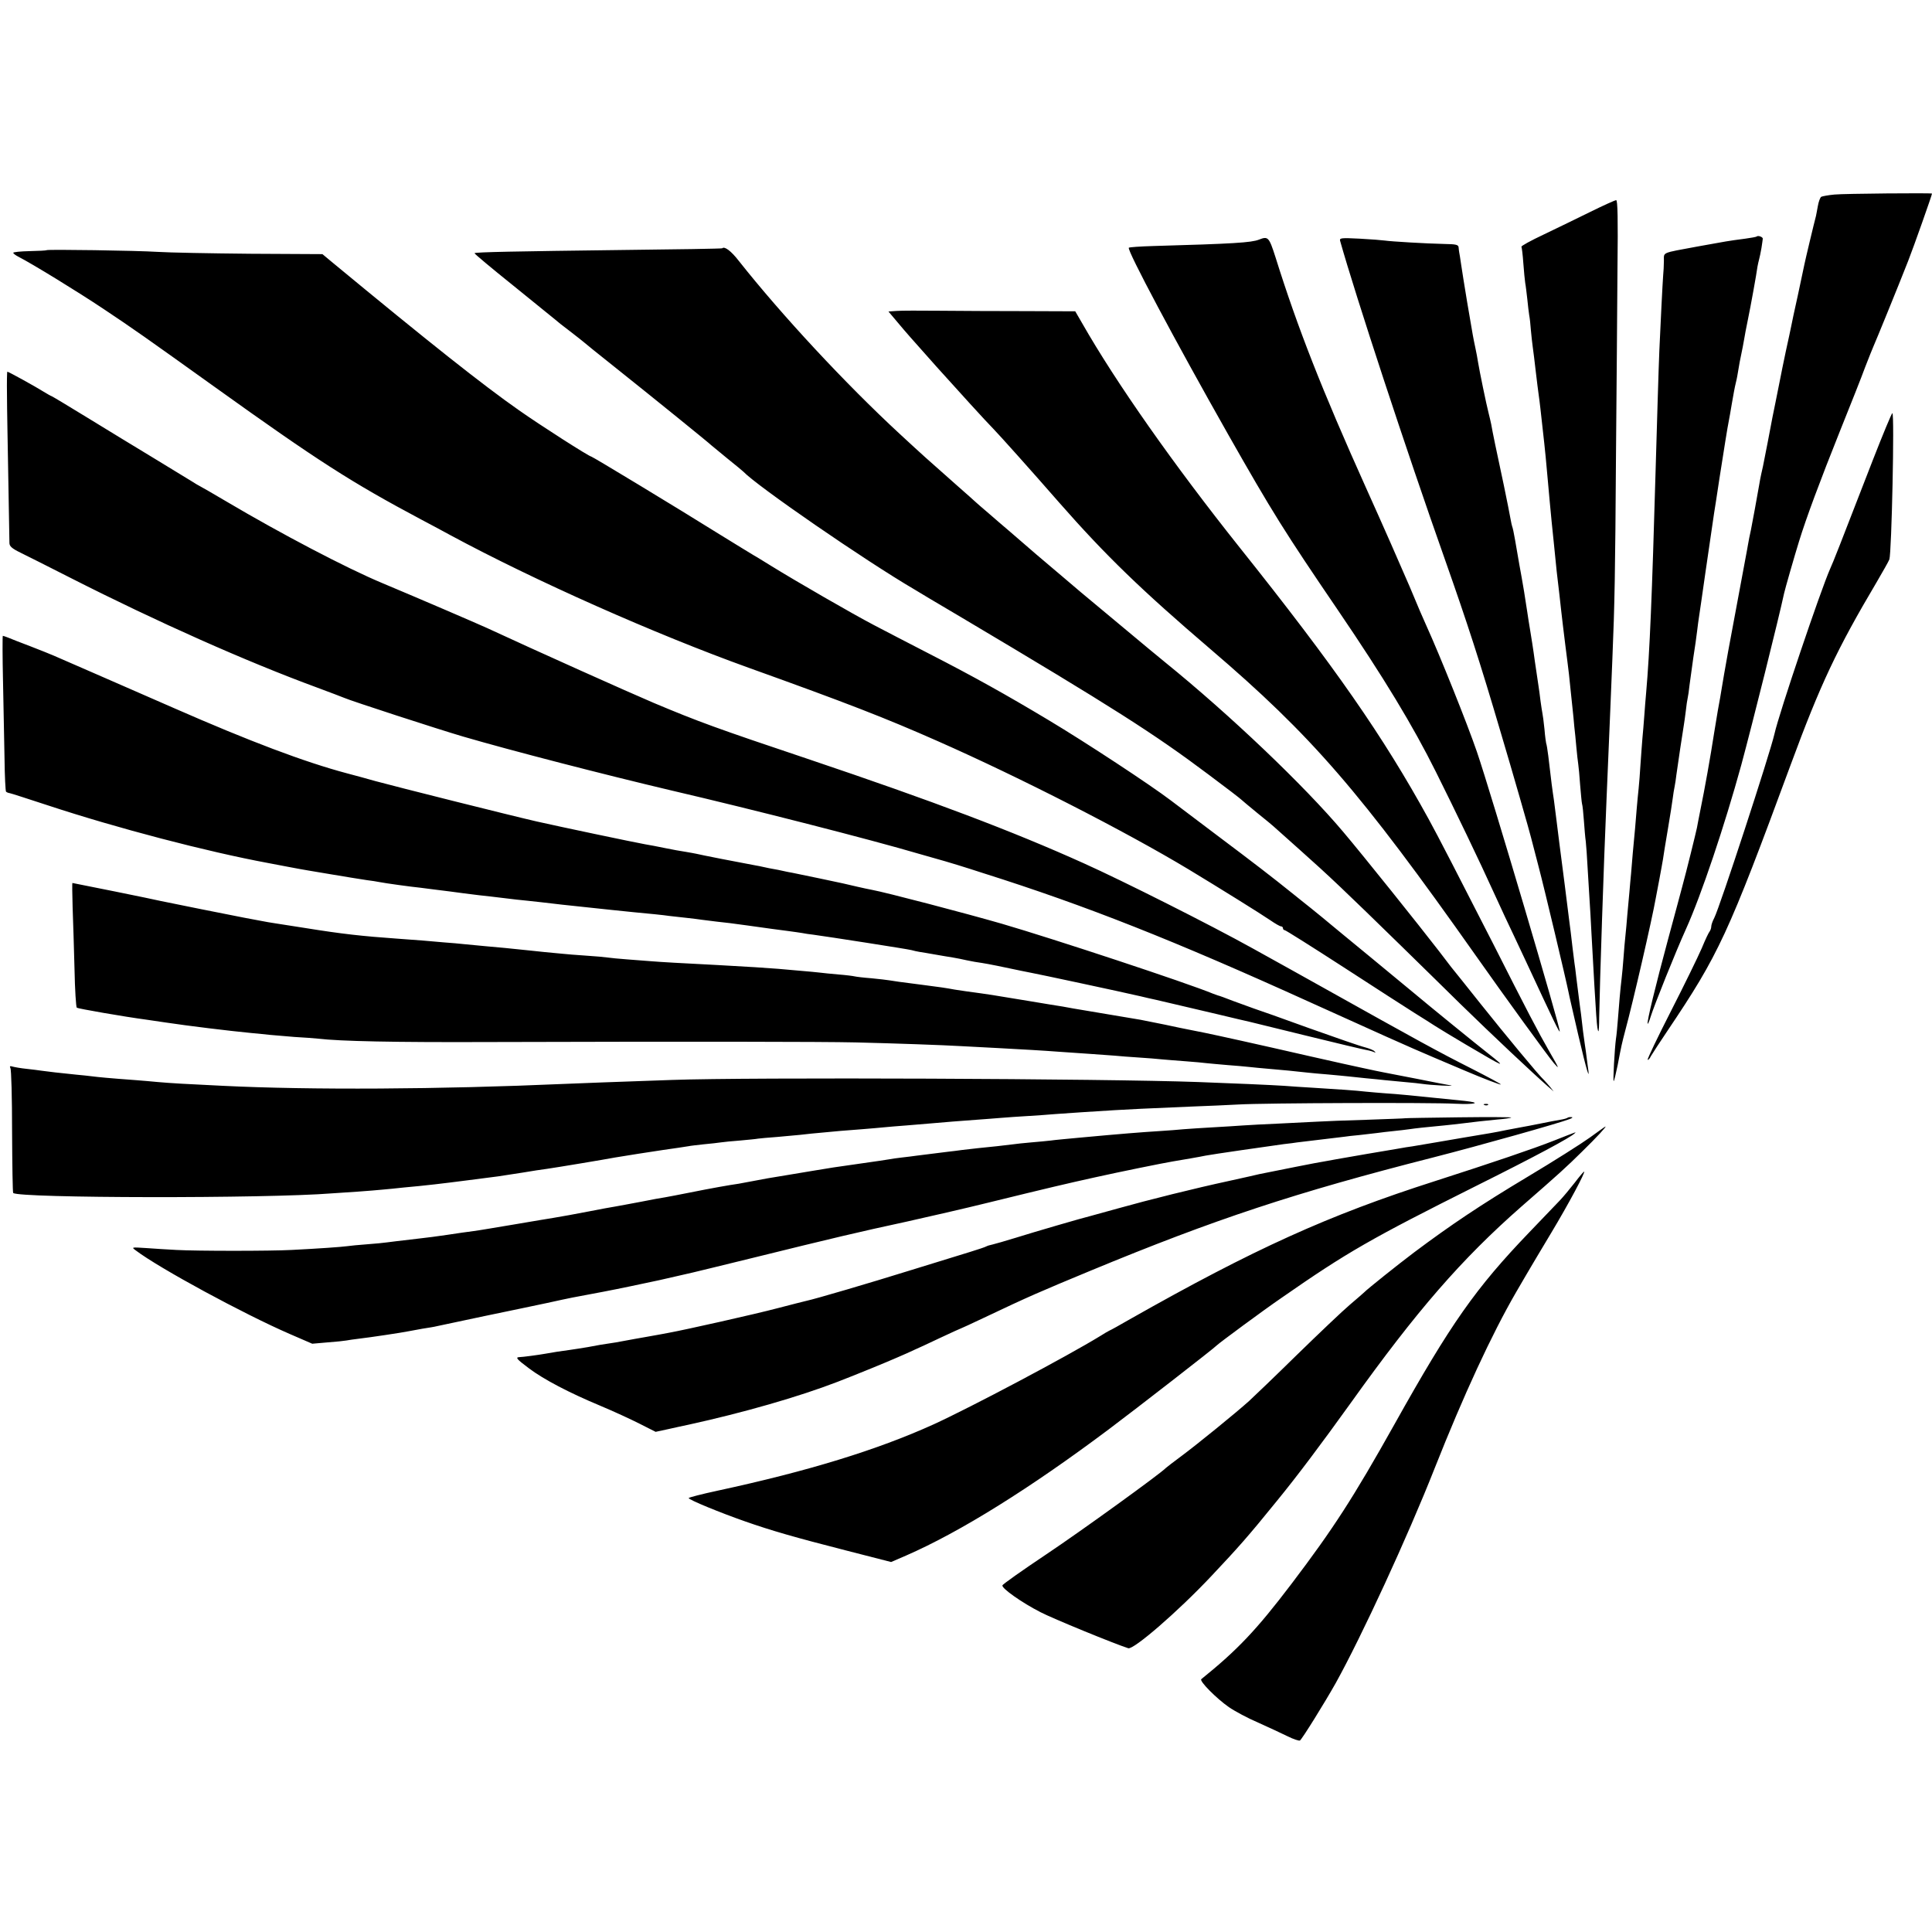 <svg version="1" xmlns="http://www.w3.org/2000/svg" width="1365.333" height="1365.333" viewBox="0 0 1024 1024"><path d="M972.4 103.1c-3.3.3-6.5.9-7.1 1.2-.6.4-1.4 2.6-1.8 4.9-.4 2.4-.9 4.7-1 5.3-.9 3.3-5.7 23.4-6.1 25.5-.3 1.4-1.9 8.8-3.5 16.5-1.7 7.7-3.3 15-3.5 16.3-.3 1.3-1.5 7.4-2.9 13.5-1.3 6.2-2.6 12.5-2.9 14.2-.7 3.5-1.2 6.2-2.6 13-1.3 6.2-1.5 7.3-4.1 21-1.2 6-2.3 11.8-2.5 12.7-.2 1-.6 2.8-.9 4-.3 1.3-.8 3.9-1.1 5.8-1.1 6.4-3.5 19.5-4.4 24-.6 2.5-1.2 5.8-1.5 7.5-.3 1.6-.7 4.1-1 5.5-.5 2.7-4.7 25.3-9.5 51-1.5 8.5-3.1 17.3-3.4 19.5-.3 2.2-1.3 7.6-2.1 12-.7 4.4-1.6 9.6-1.9 11.5-2.1 13.6-5.1 30.3-7.3 41-.8 4.1-1.7 8.5-1.9 9.8-.6 2.9-5.7 23.6-7.8 31.2-.8 3-4.1 15.4-7.4 27.5-6.8 25.2-11.5 44.5-10.9 45.1.2.2.9-1.5 1.6-3.8 1.8-5.8 13.3-34.5 18.7-46.4 8.1-17.9 20.5-54.9 29.3-86.9 6.1-22.6 19.9-77.9 22.7-91 .4-2 5.6-20.1 7.9-27.5 3.8-12.4 11.1-32 21.7-58.5 5.5-13.7 11.6-29 13.4-34 1.9-4.9 3.9-9.9 4.4-11 1.1-2.4 13.2-32 18.4-45.3 2.8-7.1 12.6-34.8 12.6-35.6 0-.4-46.6 0-51.6.5zM842.9 112.3c-6.9 3.4-18 8.8-24.7 12-6.8 3.2-12.1 6.1-11.8 6.5.2.4.7 4.3 1 8.7.3 4.4.8 9.1 1 10.5.3 1.4.7 5.2 1.1 8.5.3 3.3.8 7.1 1 8.5.3 1.4.7 5 .9 8 .3 3 .7 7.1 1 9 .3 1.9 1 7.8 1.6 13 .6 5.2 1.3 10.6 1.5 12 .5 3.3 1.4 11.4 2 17 .3 2.5.7 6.5 1 9 .5 4.4.8 7.7 2 21 .6 6.6 1 11.4 1.9 20.5.3 2.7.8 7.6 1.1 10.7 1.3 13.6 1.9 18.8 3 27.8.2 1.9.7 6 1 9 .3 3 1.3 10.9 2.1 17.5.9 6.6 1.7 13.8 2 16 .2 2.2.6 6.1.9 8.7.3 2.7.7 6.9 1 9.5.3 2.7.7 6.8.9 9.3.3 2.5.8 7.4 1.1 11 .3 3.6.8 7.6 1 9 .2 1.4.7 6.3 1 11 .4 4.7.8 9.2 1 10 .3.8.7 4.9 1 9 .3 4.1.7 9.1 1 11 .2 1.9.7 8.4 1 14.5.4 6 .8 13.5 1 16.5.2 3 .7 10.9 1 17.5 2.6 47.2 2.9 51.2 3.7 52.1.2.1.4-3.2.4-7.4.3-17.6 2.4-81 3.9-115.7.9-20.6 1.4-32.5 2-47.5.3-8 .8-20.1 1.1-27 1.2-28.4 1.5-45.5 1.9-107 .3-35.5.7-80.6.8-100.3.3-25.5.1-35.7-.7-35.6-.6 0-6.8 2.8-13.7 6.2zM931 125.4c-.3.2-3 .7-6 1.1-9.9 1.3-9.4 1.3-25 4.1-19.9 3.7-18 2.9-18.1 7.7 0 2.3-.2 5.8-.4 7.8-.3 3.9-1.4 25.7-2 39.4-.4 9-1.3 39.9-2 64-1.9 66.6-3.1 95.9-5 117.5-.3 3-.7 8.6-1 12.5-.3 3.8-.7 9.2-1 12-.2 2.7-.7 8.8-1 13.5-.3 4.7-.7 10.5-1 13-.3 2.5-.7 7.2-1 10.5-.5 6.4-1.1 13.5-2.1 23.7-.3 3.4-.7 8.3-.9 10.8-.2 2.5-.7 7-.9 10-.3 3-.8 8.4-1.1 12-.3 3.6-.7 8.5-1 11-.3 2.5-.7 7.6-1 11.5-.3 3.8-.7 8.8-1 11-.7 5.8-1.4 14-2 22-.3 3.8-.7 8.3-1 10-.7 5-1.7 23-1.2 22.5.3-.3 1.2-4.1 2.1-8.5 2-10.5 2.2-11.3 4-18.2 4.1-15.1 14.2-58.9 16.2-70.3.3-1.4 1.1-5.9 1.9-10 .8-4.1 1.6-8.9 1.9-10.5.2-1.7 1.4-8.9 2.6-16 1.2-7.2 2.4-14.6 2.6-16.5.2-1.9.7-4.7 1-6.2.3-1.5.7-4.2.9-6 .6-4.6 3.6-24.5 4-26.7.2-1 .6-4.2 1-7.2.3-3 .8-6.1 1-6.9.2-.8.7-4 1-7 .4-3 1.3-9.6 2-14.5.8-5 1.7-11.3 2-14 .3-2.8.8-6.1 1-7.5.2-1.4 1.8-12 3.4-23.5 2.9-19.8 3.7-25.6 4.6-31.5.2-1.4 1.6-9.8 2.9-18.8 1.4-8.9 2.8-17.5 3-19 .5-3.3 1.9-11.5 2.1-12.2.1-.3.7-3.9 1.4-8s1.6-9.1 2.1-11c.5-1.9 1.1-5.2 1.4-7.2.3-2.1 1-5.7 1.5-8 .5-2.4 1.2-5.9 1.5-7.8.3-1.9 1.2-6.7 2-10.5 1.5-7.2 4.6-24.3 5.1-28.2.2-1.1.6-2.9.9-4 .3-1 .8-3.6 1.2-5.8.3-2.2.7-4.4.7-4.9.2-1-2.6-2-3.3-1.2zM667.3 127c-4 1.6-13.6 2.2-56.1 3.4-6.8.2-12.6.6-12.9.9-1.1 1.2 24.8 49.8 52.5 98.7 23.5 41.4 30 51.8 58.4 93.5 24.4 35.9 39.6 61 51.9 85.7 9.8 19.6 23.5 48.1 30.6 63.8 1.4 3 4.1 8.9 6 13 2 4.1 7 14.9 11.3 24 14.7 31.6 17.3 37 17.7 36.7.7-.8-36.4-126.3-43.9-148.2-5.1-14.9-19.7-51.3-26.8-66.9-1.1-2.3-5.1-11.6-8.9-20.8-3.9-9.1-14.3-32.8-23.2-52.5-23.2-51.6-36.1-84.4-47.9-122.1-3.4-10.6-3.9-11.1-8.7-9.2zM710.3 127.7c8 28.5 35.2 111.4 55.7 169.3 11.7 33.2 18.5 54.1 29.5 91.5 6 20.1 15.5 53.2 16 55.5.2.8 2 7.6 3.9 15 3.1 11.7 14.6 60.1 16 67.1.2 1.3 2.6 11.4 5.1 22.4 4.5 19.3 6.4 25.4 5.1 17-.3-2.2-.8-6-1.1-8.5-.4-2.5-.8-5.6-1-7-.2-1.4-.7-5-1-8-.3-3-.8-6.6-1-8-.3-2.4-.7-5.1-2.1-16.5-.3-2.8-.7-5.9-.9-7-.1-1.1-.6-4.7-1-8s-.8-7.1-1-8.5c-.2-1.4-.6-4.5-.9-7-.5-4.1-4-31.9-5.1-40-.2-1.9-.9-7.3-1.5-12s-1.2-9.6-1.4-11c-.2-1.4-.8-5.2-1.2-8.5-.4-3.3-.8-6.7-.9-7.5-.1-.8-.5-4.2-.9-7.5-.4-3.2-.9-6.2-1.1-6.5-.1-.3-.6-3.7-.9-7.5-.4-3.9-.9-7.7-1.1-8.5-.2-.8-.6-3.8-1-6.5-.3-2.8-.8-6.1-1-7.5-.2-1.4-1.1-7.5-2-13.5-.8-6.1-2-13.5-2.5-16.5s-1.2-7.3-1.5-9.5c-1.1-7.4-2.5-16-3-18.5-.5-2.6-1.6-8.8-3.5-19.9-.6-3.6-1.3-6.7-1.5-7-.1-.3-.6-2.2-.9-4.1-.3-1.9-1.9-9.8-3.5-17.6-3.8-17.7-6.2-29.2-6.7-32.4-.3-1.4-.9-4.1-1.4-6-1.2-4.6-4.9-22.6-5.6-27-.3-1.9-.9-5.3-1.4-7.5-.5-2.2-1.1-5.4-1.4-7-.3-1.7-1.6-9.5-3-17.5-1.3-8-2.8-17-3.2-20-.4-3-.9-5.8-1-6.3-.1-.4-.2-1.5-.3-2.5-.1-1.5-1.2-1.8-7.8-1.9-9.4-.2-27.9-1.3-31.3-1.8-1.4-.2-7.4-.7-13.3-1-10-.5-10.8-.4-10.4 1.2zM382.8 131.6c-.2.2-24 .6-52.8.9-56.4.7-78 1.1-78.5 1.7-.2.2 9.1 8 20.7 17.3 11.6 9.4 21.6 17.5 22.2 18 .6.6 4 3.3 7.6 6 3.6 2.8 6.7 5.2 7 5.5.3.3 8.4 6.9 18 14.5 19.2 15.3 49.2 39.6 50 40.5.3.3 4.1 3.4 8.5 7 4.4 3.5 8.2 6.7 8.5 7 7.2 7.6 64.3 47 90.8 62.5.9.6 11.8 7.1 24.2 14.4 81.3 48.3 102.7 62 131.5 83.6 9.4 7 17.2 13 17.5 13.4.3.3 4.1 3.5 8.5 7.1 4.4 3.5 8.2 6.7 8.5 7 .3.3 6.6 5.9 14 12.5 15.4 13.7 23.7 21.6 53.8 51 11.8 11.5 25.8 25.3 31.1 30.5 17 16.6 38.6 36.9 46.6 43.9l3 2.6-2-2.5c-1.1-1.3-2.5-2.9-3.1-3.5-2.6-2.3-20.7-24.2-33.7-40.5-7.6-9.6-14.7-18.4-15.6-19.5-.9-1.2-3.8-5-6.5-8.5-10.5-13.6-39.7-50.1-50.6-63-20.8-24.7-60.3-62.3-94.5-90-4.4-3.6-8.2-6.7-8.5-7-.3-.3-8.4-7-18-15s-17.7-14.7-18-15c-.3-.3-4.8-4.1-10-8.5-13.3-11.2-13.7-11.6-28.5-24.4-1.7-1.4-6.2-5.3-10-8.6-3.9-3.3-7.2-6.2-7.5-6.5-.3-.3-4.3-3.9-9-8-18-15.9-18.1-16-31-27.9-28.8-26.6-62.8-63.2-85.4-91.8-4.1-5.3-7.6-7.9-8.8-6.7zM24.7 132.6c-.2.2-4.2.4-9 .5-4.8.1-8.7.5-8.7.9 0 .3 1.2 1.3 2.8 2.1 7.4 3.8 30.9 18.2 45 27.6 16.2 10.8 22 14.9 59 41.4 54.7 39.2 72.3 50.5 109.7 70.4 5 2.6 11.8 6.3 15.3 8.2 44.5 24 108.4 52.4 158.2 70.3 52.1 18.7 72.4 26.6 100.2 38.9 43.5 19.2 99.6 47.9 132.8 67.9 15.9 9.6 38.7 23.8 43.2 26.9 2.6 1.8 5.2 3.3 5.8 3.3.5 0 1 .4 1 1 0 .5.4 1 .9 1s14.6 8.9 31.3 19.7c16.8 10.9 33.7 21.8 37.7 24.3s8.8 5.5 10.6 6.7c1.8 1.2 9.3 5.7 16.7 10.1 20.5 12.1 21.9 12.7 11.6 4.6-6.4-5-31.6-25.5-39.8-32.4-2.5-2.1-12.8-10.6-23-19-10.2-8.3-19.6-16.2-21-17.3-1.4-1.2-5.9-4.9-10-8.2-4.1-3.3-8.2-6.5-9-7.2-12.3-9.9-21.3-16.8-41-31.6-12.9-9.7-23.9-18-24.5-18.5-10.8-8.2-44.5-30.4-64.7-42.5-22.5-13.5-39.9-23.2-63.3-35.2-10.4-5.4-23.7-12.2-29.5-15.3-10.9-5.7-40.9-23-54-31.1-4.1-2.5-8.2-5.1-9.2-5.6-1-.6-9.4-5.7-18.6-11.4-21.6-13.5-67.2-41.1-67.8-41.1-1.1 0-26.9-16.5-38.4-24.6-19-13.3-47.3-35.7-99.3-78.7l-4.8-4-38.2-.2c-21-.2-43.1-.6-49.2-1-11.1-.7-58.3-1.4-58.8-.9zM475.2 164.8l-4.3.3 4.8 5.7c5.2 6.2 6.3 7.4 20.8 23.7 10.5 11.7 26.6 29.4 30.1 32.9 3.3 3.4 19.8 21.8 34.9 39.1 24.6 28 43.3 46.1 80 77.5 53.8 46 79.3 75.4 141 162.9 14.7 20.9 38.3 53.4 41.1 56.6 3.1 3.6 2.9 3-2.3-6-6.2-10.8-12.2-22.3-30-57.5-16.9-33.1-29.6-57.8-34.1-65.9-24.1-43.9-49.7-80.7-100.3-144.1-34.8-43.7-65.4-87.2-83.4-118.8l-3.6-6.2-26.7-.1c-14.7 0-35-.1-45.2-.2-10.2-.1-20.4-.1-22.8.1zM3.7 209.2c0 6.8.4 26.7.7 44.3.3 17.6.6 33 .6 34.3 0 1.7 1.3 2.9 5.8 5.1 3.1 1.5 15.4 7.7 27.2 13.7 45.1 22.9 92.7 44.1 130 57.8 6.9 2.6 13.4 5 14.5 5.5 3.3 1.5 50 16.7 63 20.5 25.3 7.4 74.9 20.2 110.5 28.6 42.1 9.8 105.6 26 131.3 33.6 6.7 1.9 12.9 3.7 13.7 3.9.8.2 10.1 3 20.5 6.4 54.4 17.2 100.8 35.6 173.5 68.6 31.1 14.1 53.1 24 65 29 7.4 3.1 14.9 6.3 16.5 7 9.6 4.1 18.8 7.6 19 7.3.2-.2-6.7-3.9-15.3-8.3-18.6-9.4-28.7-15-79.7-43.5-4.5-2.5-28.1-15.7-36.5-20.3-22.3-12.4-68.8-35.8-89.5-45.1-37.9-17.1-80.3-33.1-145-54.9-50.4-16.9-59.3-20.2-82.9-30.1-13.2-5.6-62.3-27.6-88.6-39.8-6.2-2.8-34.3-14.9-55.5-23.8-18.9-7.9-53.6-26.1-82.5-43.2-6.9-4.1-13.2-7.7-14-8.1-.8-.4-2.7-1.5-4.2-2.5-1.5-.9-10.5-6.4-20-12.2-9.5-5.8-25.6-15.5-35.6-21.7-10.1-6.2-18.6-11.3-18.8-11.3-.2 0-2.2-1.1-4.3-2.4C19 205 4.5 197 3.9 197c-.2 0-.3 5.5-.2 12.2zM992.5 244.2c-18 46.5-20.7 53.3-22.5 57.3-4.9 11-27.1 76.6-29.5 87.5-2.4 10.5-29 91.9-31.9 97.5-.9 1.7-1.6 3.7-1.6 4.6 0 .8-.4 1.9-.8 2.5-.5.5-2.4 4.5-4.2 8.9-1.9 4.4-9.2 19.4-16.3 33.3-7.1 13.9-12.7 25.6-12.4 25.9.3.2 1.1-.6 1.7-1.9.7-1.2 4.7-7.4 8.9-13.6 27.1-40.3 31.9-50.6 65.1-140.6 15.9-43.1 24.5-61.3 45.7-97.1 3.2-5.5 6.3-10.9 6.7-12 1.2-3.2 2.8-77.5 1.6-77.5-.4 0-5.1 11.4-10.5 25.2zM1.6 361.2c.3 13.4.6 31.8.8 41 .1 9.2.5 17 .8 17.4.3.3 1.2.7 2 .8.7.1 9.9 3.1 20.3 6.5 36.7 12.1 84.2 24.5 116.5 30.5 1.4.3 6.1 1.2 10.5 2s9.4 1.8 11 2c1.7.3 7.3 1.2 12.5 2.1 10.1 1.7 12.1 2 18.5 3 2.3.3 5.2.7 6.5 1 2.9.6 17.4 2.6 21.7 3 1.7.2 4.9.6 7 .9 2.1.3 6.1.8 8.8 1.1 2.8.4 6.1.8 7.5 1 1.4.2 5 .6 8 1 3 .3 8.9 1 13 1.5s9.8 1.2 12.5 1.4c2.8.3 11.1 1.2 18.5 2.1 21.9 2.3 34.3 3.7 38 4 7.6.7 15.7 1.5 19 2 1.9.2 6 .7 9 1 3 .3 6.6.8 8 1 1.4.2 5 .6 8 1 4.9.5 8 .9 16 2 9.6 1.4 18.2 2.5 22 3 2.5.3 5.6.8 7 1 1.4.3 4.1.7 6 .9 7.5 1 50.6 7.7 52.2 8.2 1 .3 2.8.7 4 .9 1.3.2 5 .8 8.3 1.4 3.3.6 7.6 1.3 9.5 1.6 1.9.3 5.3 1 7.5 1.5s5.8 1.1 8 1.4c3.3.5 11.2 2.1 21 4.2 1.1.2 3.4.7 5 1 2.5.4 50.6 10.7 55.5 11.9.8.2 3.8.8 6.5 1.5 5.2 1.1 9.9 2.3 36.5 8.5 8.5 2.1 16.2 3.8 17 4 .8.2 14.4 3.5 30.2 7.4 15.8 3.9 30.2 7.3 31.9 7.6 1.8.3 3.7.9 4.3 1.2.7.4.8.2.1-.5-.5-.6-2.8-1.5-5-2.1-2.2-.5-15.5-5.1-29.5-10.1-14-5.1-27.3-9.8-29.5-10.5-2.2-.8-7.1-2.6-11-4-3.8-1.5-7.4-2.8-8-2.9-.5-.2-1.7-.6-2.5-.9-13.7-5.7-85.2-29.3-112-37.1-19.4-5.6-61.4-16.6-69-18-1.4-.2-4.7-1-7.5-1.6-7.1-1.7-6.8-1.6-20-4.4-6.6-1.4-13.1-2.7-14.5-3-1.4-.2-3.6-.7-5-1-1.4-.3-3.6-.8-5-1-1.4-.2-3.6-.7-5-1-1.4-.3-3.6-.8-5-1-6.7-1.2-29.7-5.7-31-6.1-.8-.2-3.3-.6-5.5-1-2.2-.3-7.1-1.2-11-2-3.8-.8-8.6-1.7-10.5-2-5.7-1-45.6-9.4-57.5-12.1-13.2-3-74.9-18.5-85.5-21.4-4.1-1.2-10.9-3-15-4.1-22.6-6-51.9-17.1-91.8-34.6-11.9-5.2-30.5-13.3-41.2-18-10.7-4.7-20.8-9.1-22.5-9.8-1.6-.7-7.3-3-12.5-5s-10.5-4-11.8-4.6c-1.3-.5-2.5-.9-2.7-.9-.2 0-.2 10.9.1 24.2zM38.5 481.2c.3 7.3.7 22 1 32.7.2 10.7.8 19.8 1.2 20.2.6.5 24.6 4.7 37.3 6.4 1.4.2 5.7.8 9.5 1.4 12.6 1.9 34.1 4.5 45.5 5.6 3.6.3 8.1.8 10 1 1.9.2 7.8.7 13 1.1 5.2.3 10.9.7 12.5.9 11.7 1.4 40.9 2 90.5 1.8 106.2-.3 177.4-.2 194.5.2 20.6.5 46.3 1.4 56.5 2 4.1.2 12.7.7 19 1 14.5.8 22.3 1.2 33 2 4.7.3 11.9.8 16 1.1 4.1.3 9.8.7 12.5.9 2.8.3 8.6.7 13 1 4.4.3 10 .7 12.5 1 2.5.2 8.1.7 12.5 1 4.4.3 9.4.8 11 1 1.7.2 6.6.6 11 1 4.4.3 9.6.8 11.5 1 1.9.2 6.7.7 10.5 1 7.2.6 14.4 1.3 20.5 2 1.9.2 6.9.7 11 1 4.1.4 8.9.8 10.5 1 1.7.2 5.9.6 9.5 1 3.6.3 8.1.8 10 1 1.9.2 6.7.6 10.5 1 3.9.3 8.1.8 9.5 1 3.8.6 17.9 1.4 15 .8-1.4-.2-9.5-1.8-18-3.5-20.2-3.9-19.1-3.7-22-4.3-1.4-.3-4.5-1-7-1.5s-14.6-3.2-27-6c-30.1-6.9-49.7-11.2-56.5-12.6-1.1-.2-3.1-.6-4.5-.9-1.4-.3-3.4-.7-4.5-.9-1.1-.2-6.5-1.3-12-2.5-5.5-1.1-11.3-2.3-13-2.6-6.6-1.1-33.2-5.6-35.7-6-1.6-.3-4-.7-5.5-1-1.6-.2-9.8-1.6-18.3-3-20.5-3.4-19.8-3.3-33-5.1-1.9-.3-4.6-.7-6-.9-4.3-.8-8.2-1.4-17-2.5-11.9-1.5-15.3-2-17.6-2.4-1.1-.2-5.4-.7-9.5-1.1-4.1-.3-8.1-.8-8.9-1-.8-.2-4.6-.7-8.5-1-3.8-.3-8.3-.8-10-1-1.6-.2-5.9-.6-9.5-.9-3.6-.3-9.2-.8-12.5-1.1-6.1-.5-15.7-1.1-32-2-19.6-1-30.2-1.6-35-2-2.7-.2-8.6-.7-13-1-4.4-.3-9.1-.8-10.5-1-1.4-.2-6.5-.7-11.5-1-4.9-.3-10.6-.8-12.5-1-1.9-.2-6.2-.6-9.5-.9-3.3-.4-8-.8-10.5-1.1-6.4-.7-14.7-1.5-20.7-2-2.9-.3-7.7-.7-10.5-1-2.9-.3-8-.8-11.3-1-3.3-.3-8.5-.7-11.5-1-3-.2-9.1-.7-13.5-1-18.4-1.3-29.3-2.5-48.5-5.6-6.9-1.1-14.1-2.2-16-2.5-1.9-.3-5.8-.9-8.6-1.5-2.8-.5-6.4-1.2-8-1.5-3.4-.6-42.2-8.4-44.4-8.9-2.7-.7-46.2-9.5-46.6-9.5-.2 0-.1 6 .1 13.2zM5.5 566.1c.5.7.9 15.7.9 33.5.1 17.7.3 32.5.6 32.7 2.8 2.8 134.2 3 169 .2 2.5-.2 8.6-.6 13.5-.9 5-.4 11-.8 13.5-1.1 2.5-.2 7.4-.7 11-1.1 11.3-1 20.6-2.1 34.5-3.9 6.1-.8 13-1.7 15.5-2 2.5-.4 8.3-1.3 13-2 4.7-.8 10.5-1.7 13-2 4.3-.6 30.8-5 36-6 3.4-.6 20.6-3.3 25.5-4 5.7-.8 11.8-1.7 13.5-2 .8-.2 4.4-.6 8-1 3.6-.3 7.6-.8 9-1 1.4-.2 6-.7 10.3-1 4.3-.4 8.6-.8 9.5-1 1-.1 5.5-.6 10.2-.9 4.7-.4 10.1-.9 12-1.1 3.1-.4 6.2-.7 21.5-2.1 2.2-.2 7.4-.6 11.5-.9 4.1-.3 9.3-.8 11.5-1 2.2-.2 7.6-.7 12-1 4.4-.4 9.8-.8 12-1 6.8-.6 17.7-1.5 25-2 3.9-.3 9.7-.7 13-1 3.3-.3 9.8-.7 14.5-1 4.7-.3 11-.7 14-1 3-.2 9.6-.7 14.5-1 5-.3 12.8-.8 17.5-1.1 8.7-.5 14.3-.8 40.5-1.9 8.3-.3 19.5-.8 25-1.1 13.5-.8 102.5-1.1 114.8-.4 10.7.5 14.3-.5 5-1.5-3.2-.3-9.8-1-14.8-1.5-13.9-1.4-20.5-2.1-27-2.5-3.3-.2-8-.7-10.5-.9-5.1-.6-15.2-1.3-28.5-2.1-4.9-.3-11.7-.7-15-1-5.9-.4-28.5-1.4-45.5-2-49-1.8-237.8-2.6-279-1.1-34.4 1.2-45 1.6-57 2.1-65.9 2.9-134.5 3.3-181 1-19-.9-27.8-1.4-34.4-2-3.4-.3-8.6-.8-11.6-1-15-1.1-19.8-1.6-23-2-1.9-.2-5.7-.7-8.5-.9-8.1-.8-15.8-1.7-18.5-2.1-1.4-.2-5-.7-8-1-3-.3-6.3-.9-7.4-1.2-1.3-.4-1.6-.2-1.1.8zM786.8 585.7c.7.3 1.6.2 1.9-.1.4-.3-.2-.6-1.3-.5-1.1 0-1.4.3-.6.6zM744.7 592.7c-.1.1-9.2.4-20.2.8-11 .3-22.8.8-26.3 1-3.5.2-12.5.6-20 1-7.5.3-16.2.8-19.2 1-3 .2-10.2.7-16 1-5.8.3-12.7.8-15.5 1-2.7.3-8.6.7-13 1-9.6.6-19.8 1.4-42.5 3.5-6.3.6-13.1 1.2-15 1.5-1.9.2-6.6.7-10.5 1-3.8.3-8.1.8-9.5 1-1.4.2-5.2.6-8.5 1-7.1.7-13.6 1.4-18.5 2-1.9.3-5.5.7-8 1-5.6.7-11.4 1.4-16 2-1.9.3-5.5.7-8 1-2.5.3-5.6.7-7 1-2.5.4-4.3.7-17 2.5-10.7 1.5-14.1 2-23.5 3.6-4.9.8-10.3 1.7-12 2-8.9 1.4-15.5 2.6-19.5 3.4-2.5.5-5.8 1.1-7.5 1.4-4.4.6-14.6 2.4-26 4.7-5.5 1.1-11.3 2.2-13 2.5-1.6.2-7.5 1.3-13 2.4-5.5 1-11.6 2.2-13.5 2.5-1.9.3-8 1.4-13.5 2.5-9.4 1.8-12.7 2.4-19.2 3.5-1.6.2-10.7 1.8-20.3 3.4-9.6 1.6-19.5 3.3-22 3.6-4.7.6-6.6.9-14 2-7.1 1-9.1 1.3-14.5 1.9-12.9 1.5-15.2 1.8-17.5 2.1-1.4.2-6.1.7-10.5 1-4.4.3-9.1.8-10.5 1-2.7.4-15.5 1.3-29.5 2-11.1.6-50.2.6-61 0-4.4-.2-11.6-.7-16-1-7.8-.5-7.9-.5-5.6 1.2 12.5 9.5 57.4 33.8 81.6 44.3l12 5.2 8-.7c4.4-.3 8.9-.8 10-1 1.1-.2 4.3-.7 7-1 5.3-.6 22.7-3.2 26-3.9 4.5-.9 11.1-2 12-2.1.6-.1 2.4-.4 4-.8 1.7-.4 12.7-2.7 24.5-5.2 11.8-2.4 26.7-5.6 33-6.9 13.2-2.9 12.3-2.7 30-6 7.4-1.4 20.7-4.2 29.5-6.1 8.8-2 16.7-3.8 17.5-4 .8-.2 15.4-3.7 32.4-7.9 40.9-10.1 56-13.7 81.1-19.1 11.6-2.6 30.9-7 43-10 32.6-8 41.6-10.1 56.5-13.4 13.9-3.1 36.2-7.6 41.5-8.5 4.8-.8 14.8-2.5 17.5-3.1 2.9-.6 34.1-5.1 41.5-6.1 2.8-.3 5.9-.7 7-.9 1.1-.1 6.7-.8 12.5-1.5s11.4-1.4 12.5-1.5c1.1-.2 4.7-.6 8-.9 3.3-.4 7.6-.9 9.5-1.1 1.9-.3 5.8-.7 8.5-1 2.8-.3 6.6-.7 8.5-1 3.4-.5 7.9-1 18.5-2 2.8-.3 6.8-.7 9-1 8-1 11.7-1.4 18.8-2.1 4-.3 7.4-.8 7.7-1.1.3-.2-12.3-.3-27.8-.1-15.6.2-28.4.4-28.5.5zM830.9 592.4c-.3.3-2 .8-3.9 1.1-1.9.3-6.6 1.2-10.5 2-3.8.8-8.3 1.6-9.9 1.9-1.6.3-5.2 1-8 1.5-6.6 1.4-8.8 1.7-23.1 4.1-6.6 1.1-12.9 2.2-14 2.4-1.8.3-7.2 1.2-13 2.2-1.1.1-4.7.7-8 1.3-5.8 1-9.5 1.6-16 2.7-3.6.6-13.2 2.3-16.1 2.8-1.2.2-3.7.7-5.5 1-1.9.3-9 1.6-15.9 3s-13.6 2.7-15 3c-1.4.3-3.4.7-4.5.9-1.1.3-8.3 1.9-16 3.6-18.1 3.9-42.6 10-59 14.6-7.1 2-13.7 3.8-14.5 4-3.5.8-30.3 8.6-39.5 11.5-5.5 1.7-11.1 3.3-12.4 3.6-1.4.3-2.8.7-3.3 1-.4.3-4.3 1.6-8.5 2.9-4.3 1.3-18.6 5.7-31.8 9.8-21.5 6.7-50.4 15.2-55.2 16.2-1 .2-7.9 2-15.3 3.9-11.7 3.1-48.7 11.4-57.5 13-1.6.3-6.8 1.3-11.5 2.1s-9.5 1.7-10.6 1.9c-1.2.2-3.9.7-6 1.1-7.3 1.1-9.9 1.5-14.9 2.5-2.7.5-7.1 1.1-9.6 1.5-4.7.6-8.4 1.2-12.9 2-3.3.6-12.2 1.8-13.7 1.8-2.3.1-1.4 1.1 5 5.9 7.8 5.9 21.6 13.1 37.7 19.8 6.9 2.9 16.3 7.2 21 9.6l8.5 4.3 6.5-1.4c3.6-.8 8.5-1.9 11-2.4 29.2-6.4 58.4-14.8 78.9-22.7 10.1-3.9 26-10.4 32.1-13.1 3-1.3 6.9-3 8.5-3.8 1.7-.7 7.9-3.6 13.8-6.4 6-2.8 11-5.1 11.2-5.1.1 0 5.6-2.5 12.1-5.6 23.8-11.3 29.4-13.7 56.4-24.9 65.9-27.3 108.5-41.4 181.5-60 25-6.4 67.3-18.3 72.5-20.4 1.4-.5 1.8-1 .9-1-.9-.1-1.8.1-2 .3zM842.7 602.9c-4.3 3.1-19.1 12.5-33 20.8-24.9 14.9-40.7 25.5-60.2 40.1-8.5 6.4-24.9 19.5-26.5 21.2-.3.3-3.6 3.2-7.5 6.5-3.8 3.2-16.4 15.2-28 26.5-11.5 11.3-23 22.3-25.5 24.6-6.9 6.2-27.4 22.9-35.9 29.2-4.2 3.1-7.8 5.9-8.1 6.2-2.8 3-45.4 33.8-63.4 45.8-12.7 8.5-23.2 15.9-23.3 16.5-.4 1.6 10.4 9.2 20.2 14.2 6.3 3.3 39 16.7 46.5 19.1 2.8.9 26.3-19.4 44-38.2 14.5-15.4 19.4-20.9 34.8-39.9 10.8-13.2 23.4-30 39.2-52 34.9-48.8 58.6-76.1 90.5-104.1 20.1-17.5 23.9-21 31.9-28.9 8.1-7.9 13.3-13.6 12.5-13.4-.2 0-3.9 2.7-8.2 5.8zM823.5 604.6c-10.9 4.3-32.1 11.5-62.9 21.4-56.6 18.1-96 36-161.7 73.2-5.2 3-10.2 5.8-11 6.1-.8.4-2.7 1.5-4.4 2.6-17.9 11-68.9 38-88.8 47.1-29.8 13.5-66.2 24.7-114.4 35.1-8.4 1.8-15.3 3.6-15.3 3.9 0 .9 16.8 7.8 30 12.4 13.7 4.8 26.1 8.4 53.9 15.5l23.4 6 8.1-3.5c28.6-12.5 65.6-35.6 107.1-66.7 14.8-11.1 56.4-43.4 57.5-44.7 1.2-1.2 24.4-18.4 34.5-25.3 34.5-24 47.1-31.2 103-59.2 31.3-15.6 49.9-25.6 52.1-27.8 1-.9 1.6-1.1-11.1 3.9zM834.6 626.9c-2.5 3.2-6 7.4-7.8 9.3-1.8 1.9-9.1 9.5-16.2 16.9-28.5 29.7-41.6 48.3-71.5 101.8-21.8 38.9-32.3 55.2-54.6 84.6-18.6 24.5-28.6 35-47.8 50.5-1.1 1 7.9 10.1 14.6 14.8 3.2 2.2 10.1 5.9 15.5 8.2 5.3 2.4 12.3 5.6 15.5 7.2 3.2 1.6 6.2 2.6 6.7 2.3 1.1-.7 13.1-20 19-30.5 13.7-24.7 38-77.3 52.4-113.8 15.4-38.9 30.2-70.9 43.1-93.2 3.7-6.3 7.2-12.4 7.9-13.5.6-1.1 5.5-9.2 10.8-18.1 9.2-15.3 18.3-32.4 17.4-32.4-.3 0-2.5 2.6-5 5.9z"/></svg>